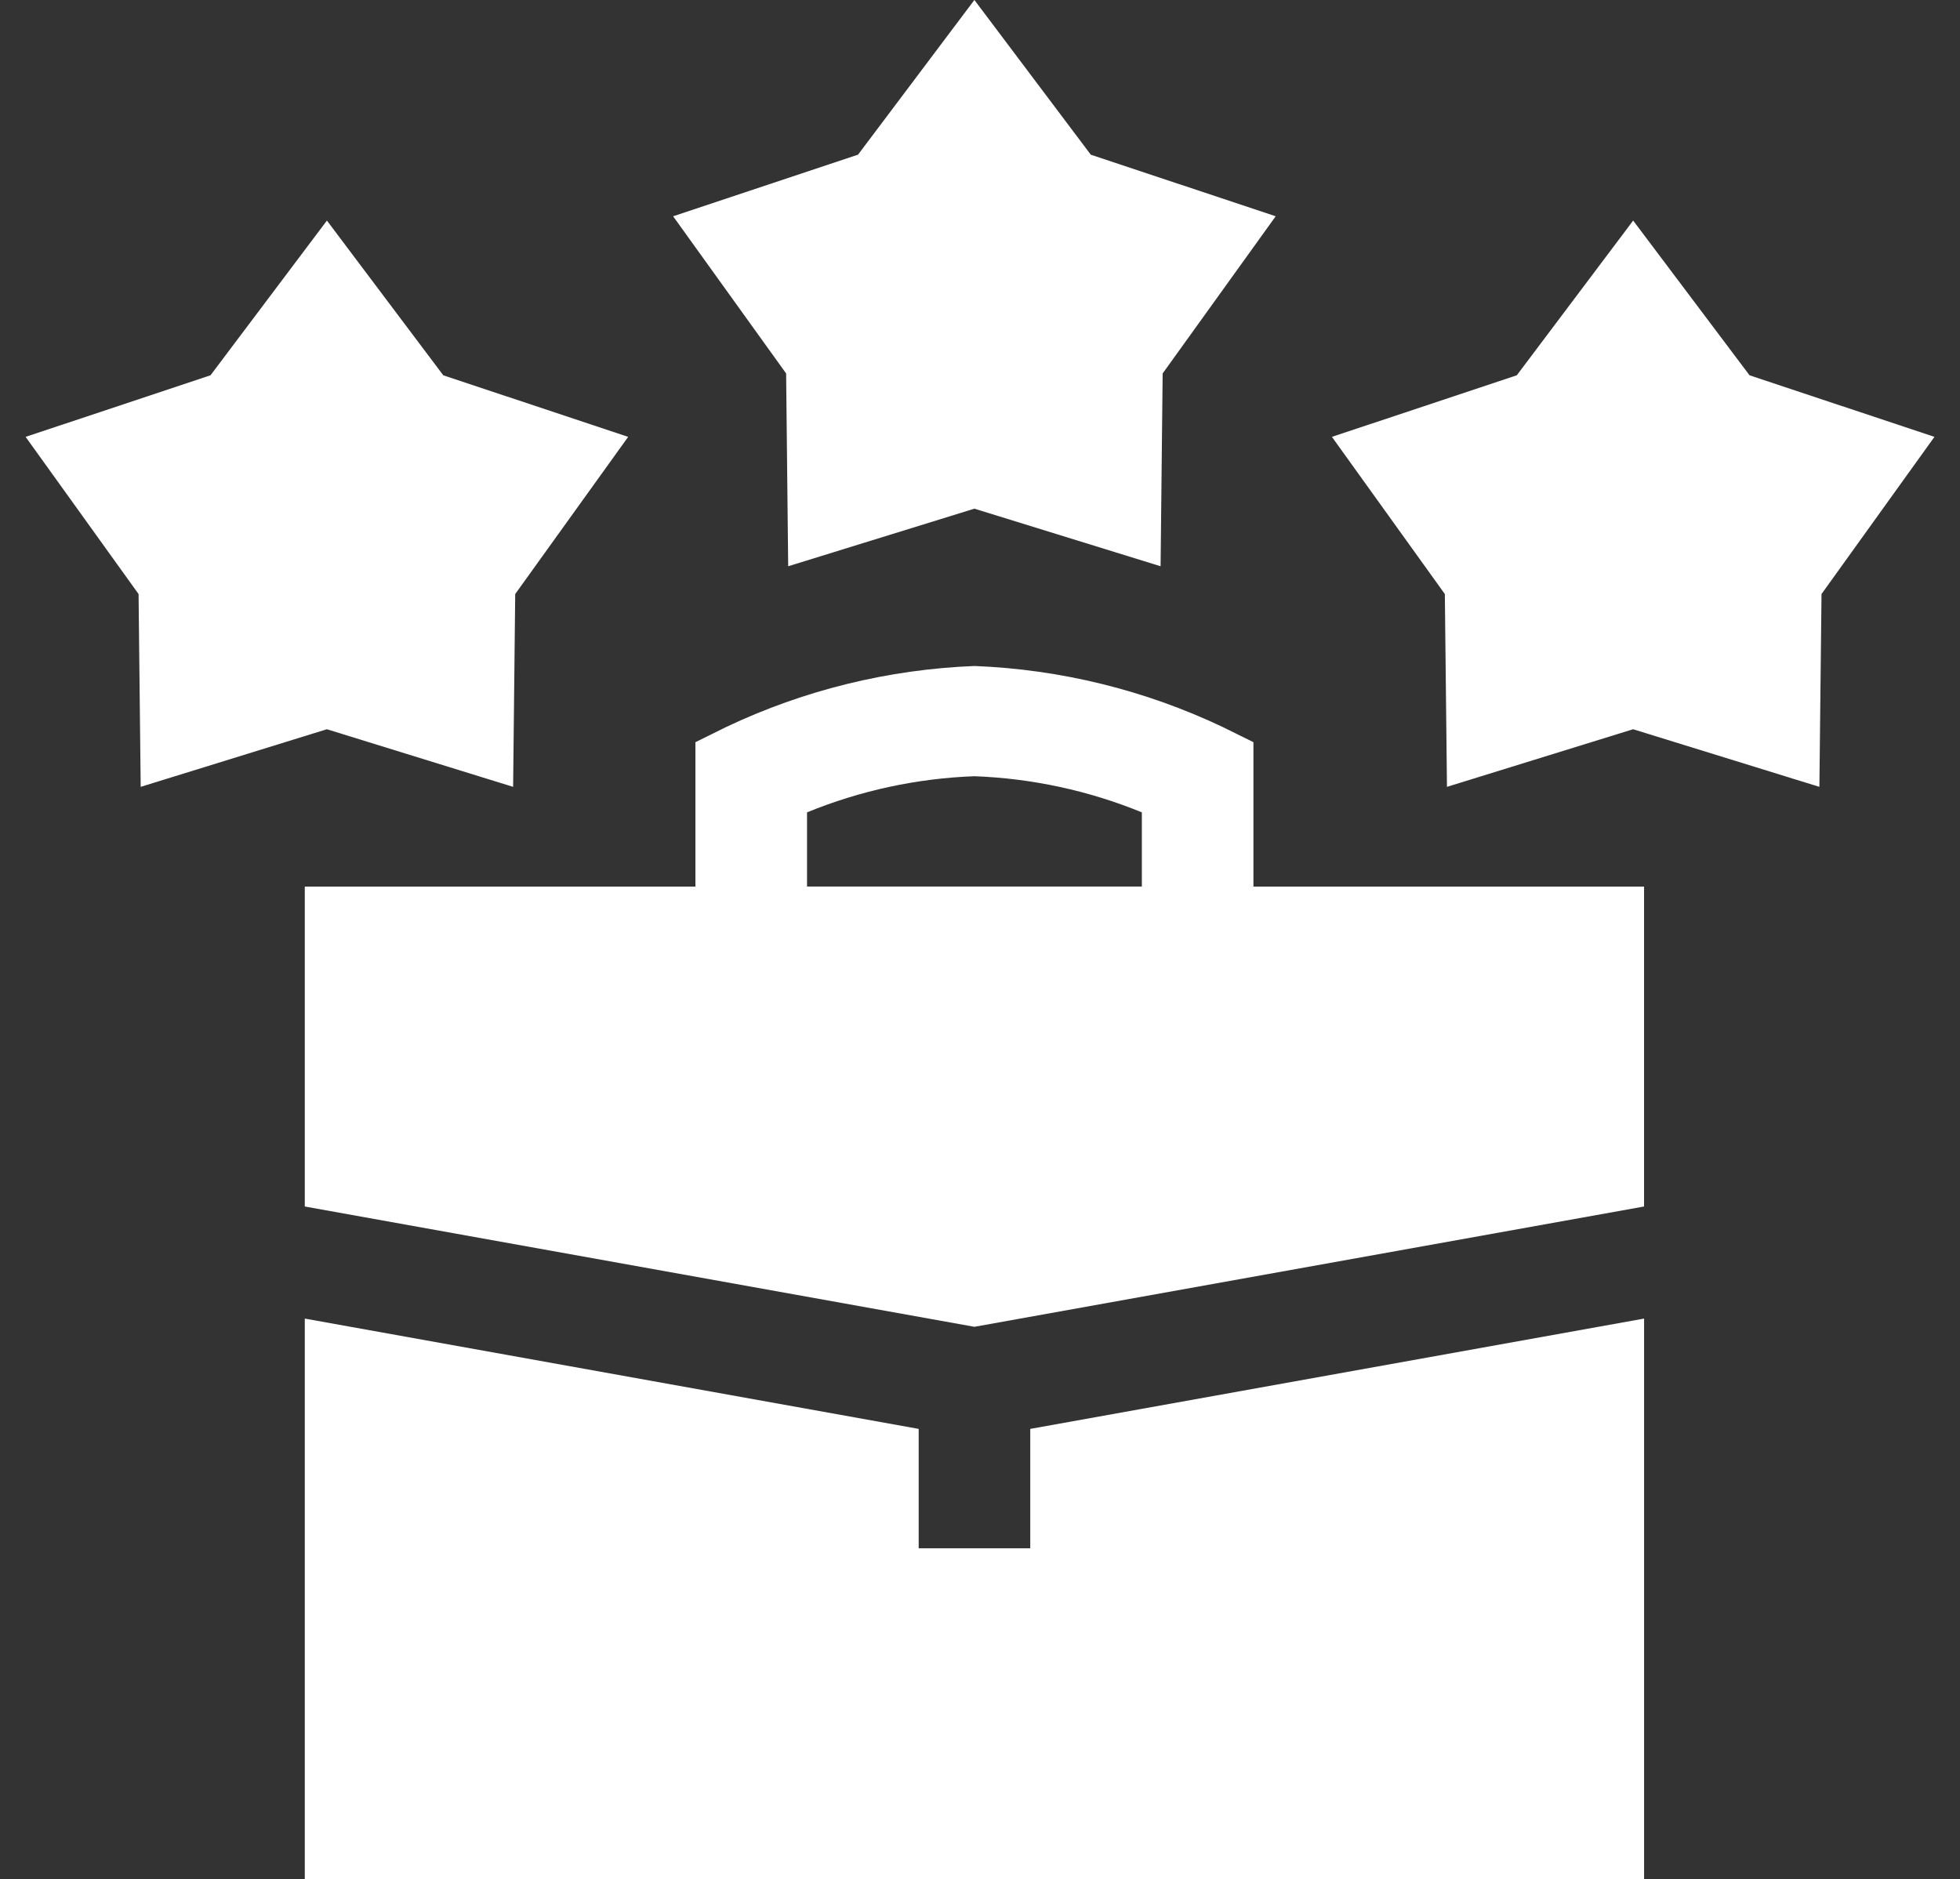 <svg width="73" height="70" viewBox="0 0 73 70" fill="none" xmlns="http://www.w3.org/2000/svg">
<rect x="0" y="0" width="73" height="70" fill="#333333" stroke="none"/>
<g clip-path="url(#clip0_396_478)">
<path d="M11.352 70V49.117L34.216 53.226V57.674H38.372V53.226L61.234 49.117V70H11.352ZM11.352 44.942V33.025H25.901V27.646L27.05 27.079C29.942 25.707 33.087 24.934 36.292 24.808C39.498 24.933 42.643 25.706 45.535 27.079L46.684 27.646V33.025H61.233V44.942L36.292 49.423L11.352 44.942ZM30.058 30.26V33.023H42.528V30.26C40.547 29.45 38.435 28.994 36.292 28.914C34.15 28.993 32.039 29.449 30.058 30.26ZM60.825 27.164L53.892 29.31L53.813 22.128L49.607 16.273L56.493 13.98L60.827 8.216L65.162 13.98L72.048 16.273L67.842 22.128L67.763 29.31L60.825 27.164ZM12.174 27.164L5.24 29.31L5.161 22.128L0.954 16.273L7.84 13.98L12.176 8.216L16.51 13.98L23.396 16.273L19.189 22.128L19.111 29.31L12.174 27.164ZM36.291 18.948L29.356 21.093L29.279 13.911L25.07 8.056L31.957 5.762L36.291 -0.001L40.626 5.762L47.513 8.056L43.303 13.911L43.226 21.093L36.291 18.948Z" fill="white"/>
</g>
<defs>
<clipPath id="clip0_396_478">
<rect width="71.094" height="70" fill="white" transform="translate(0.953)"/>
</clipPath>
</defs>
</svg>

